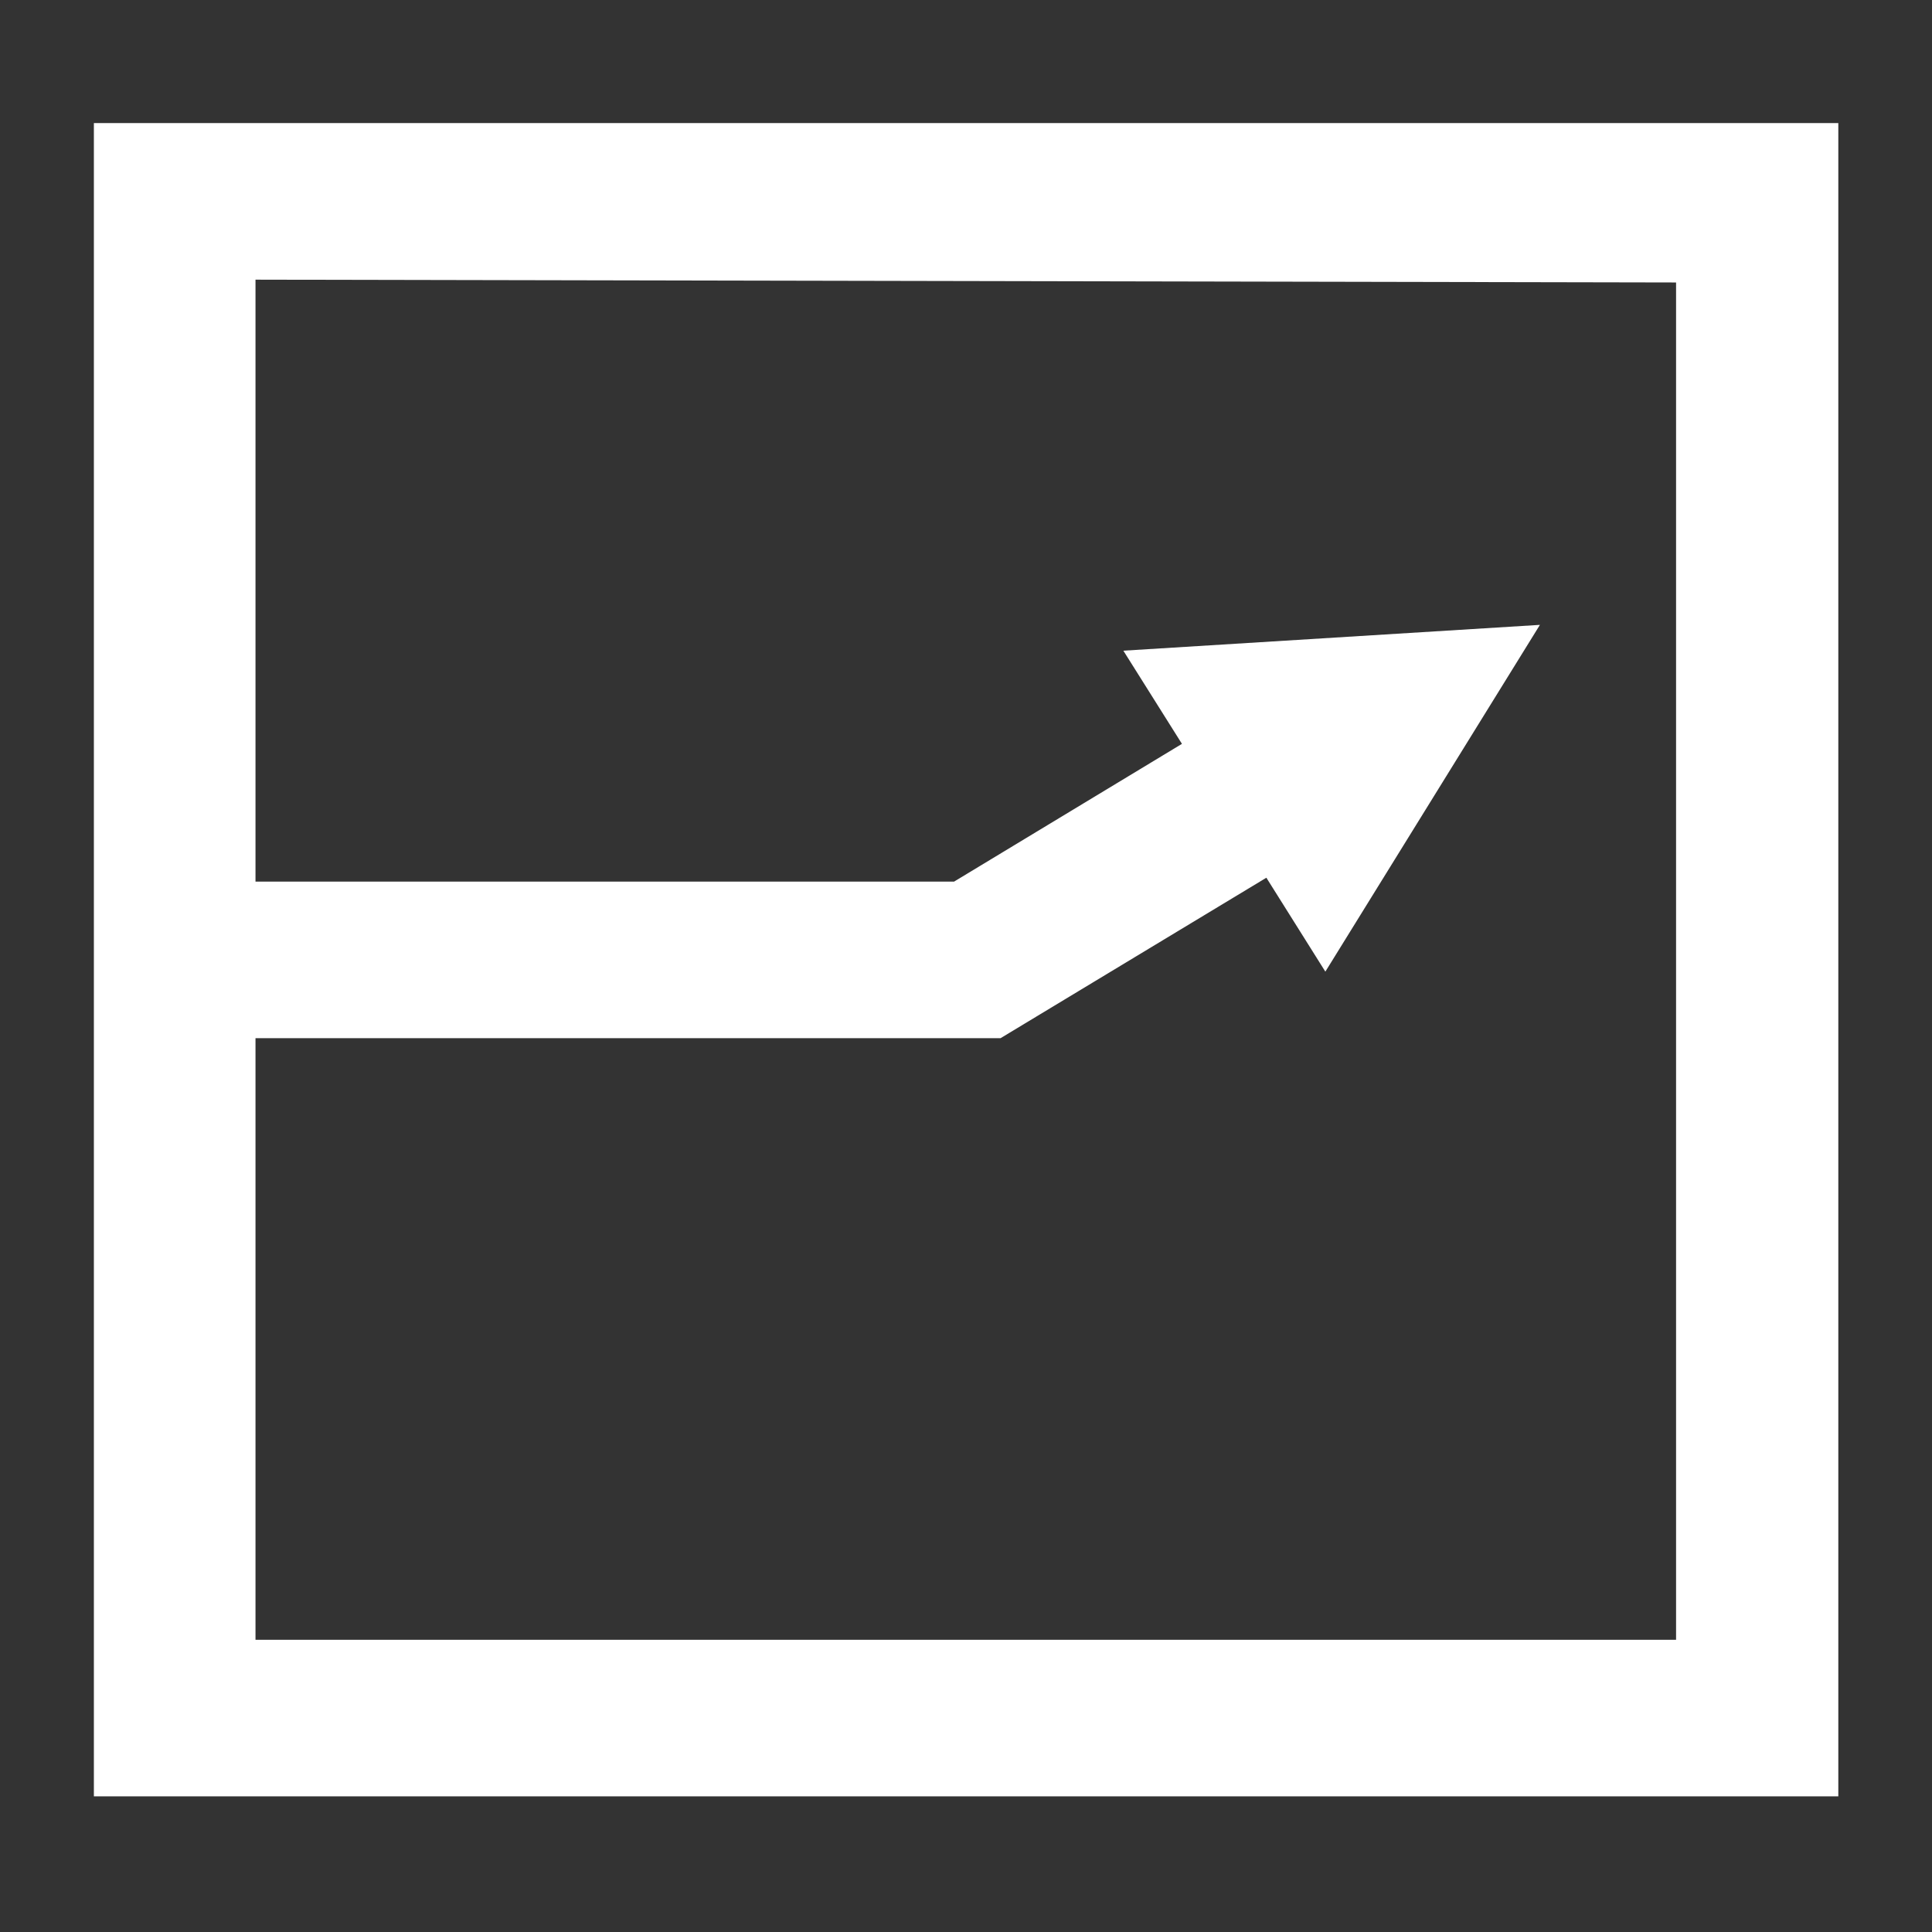<svg width="49" height="49" viewBox="0 0 49 49" fill="none" xmlns="http://www.w3.org/2000/svg">
<rect x="0" y="0" width="49" height="49" fill="#333333" stroke="none"/>
<path d="M2.381 3.122V45.559H46.624V3.122H2.381ZM42.509 41.588H6.48V26.331H25.376L32.118 22.261L33.614 24.643L39.056 15.848L28.491 16.503L29.977 18.866L24.197 22.36H6.48V7.093L42.509 7.164V41.588Z" fill="white"/>
</svg>
